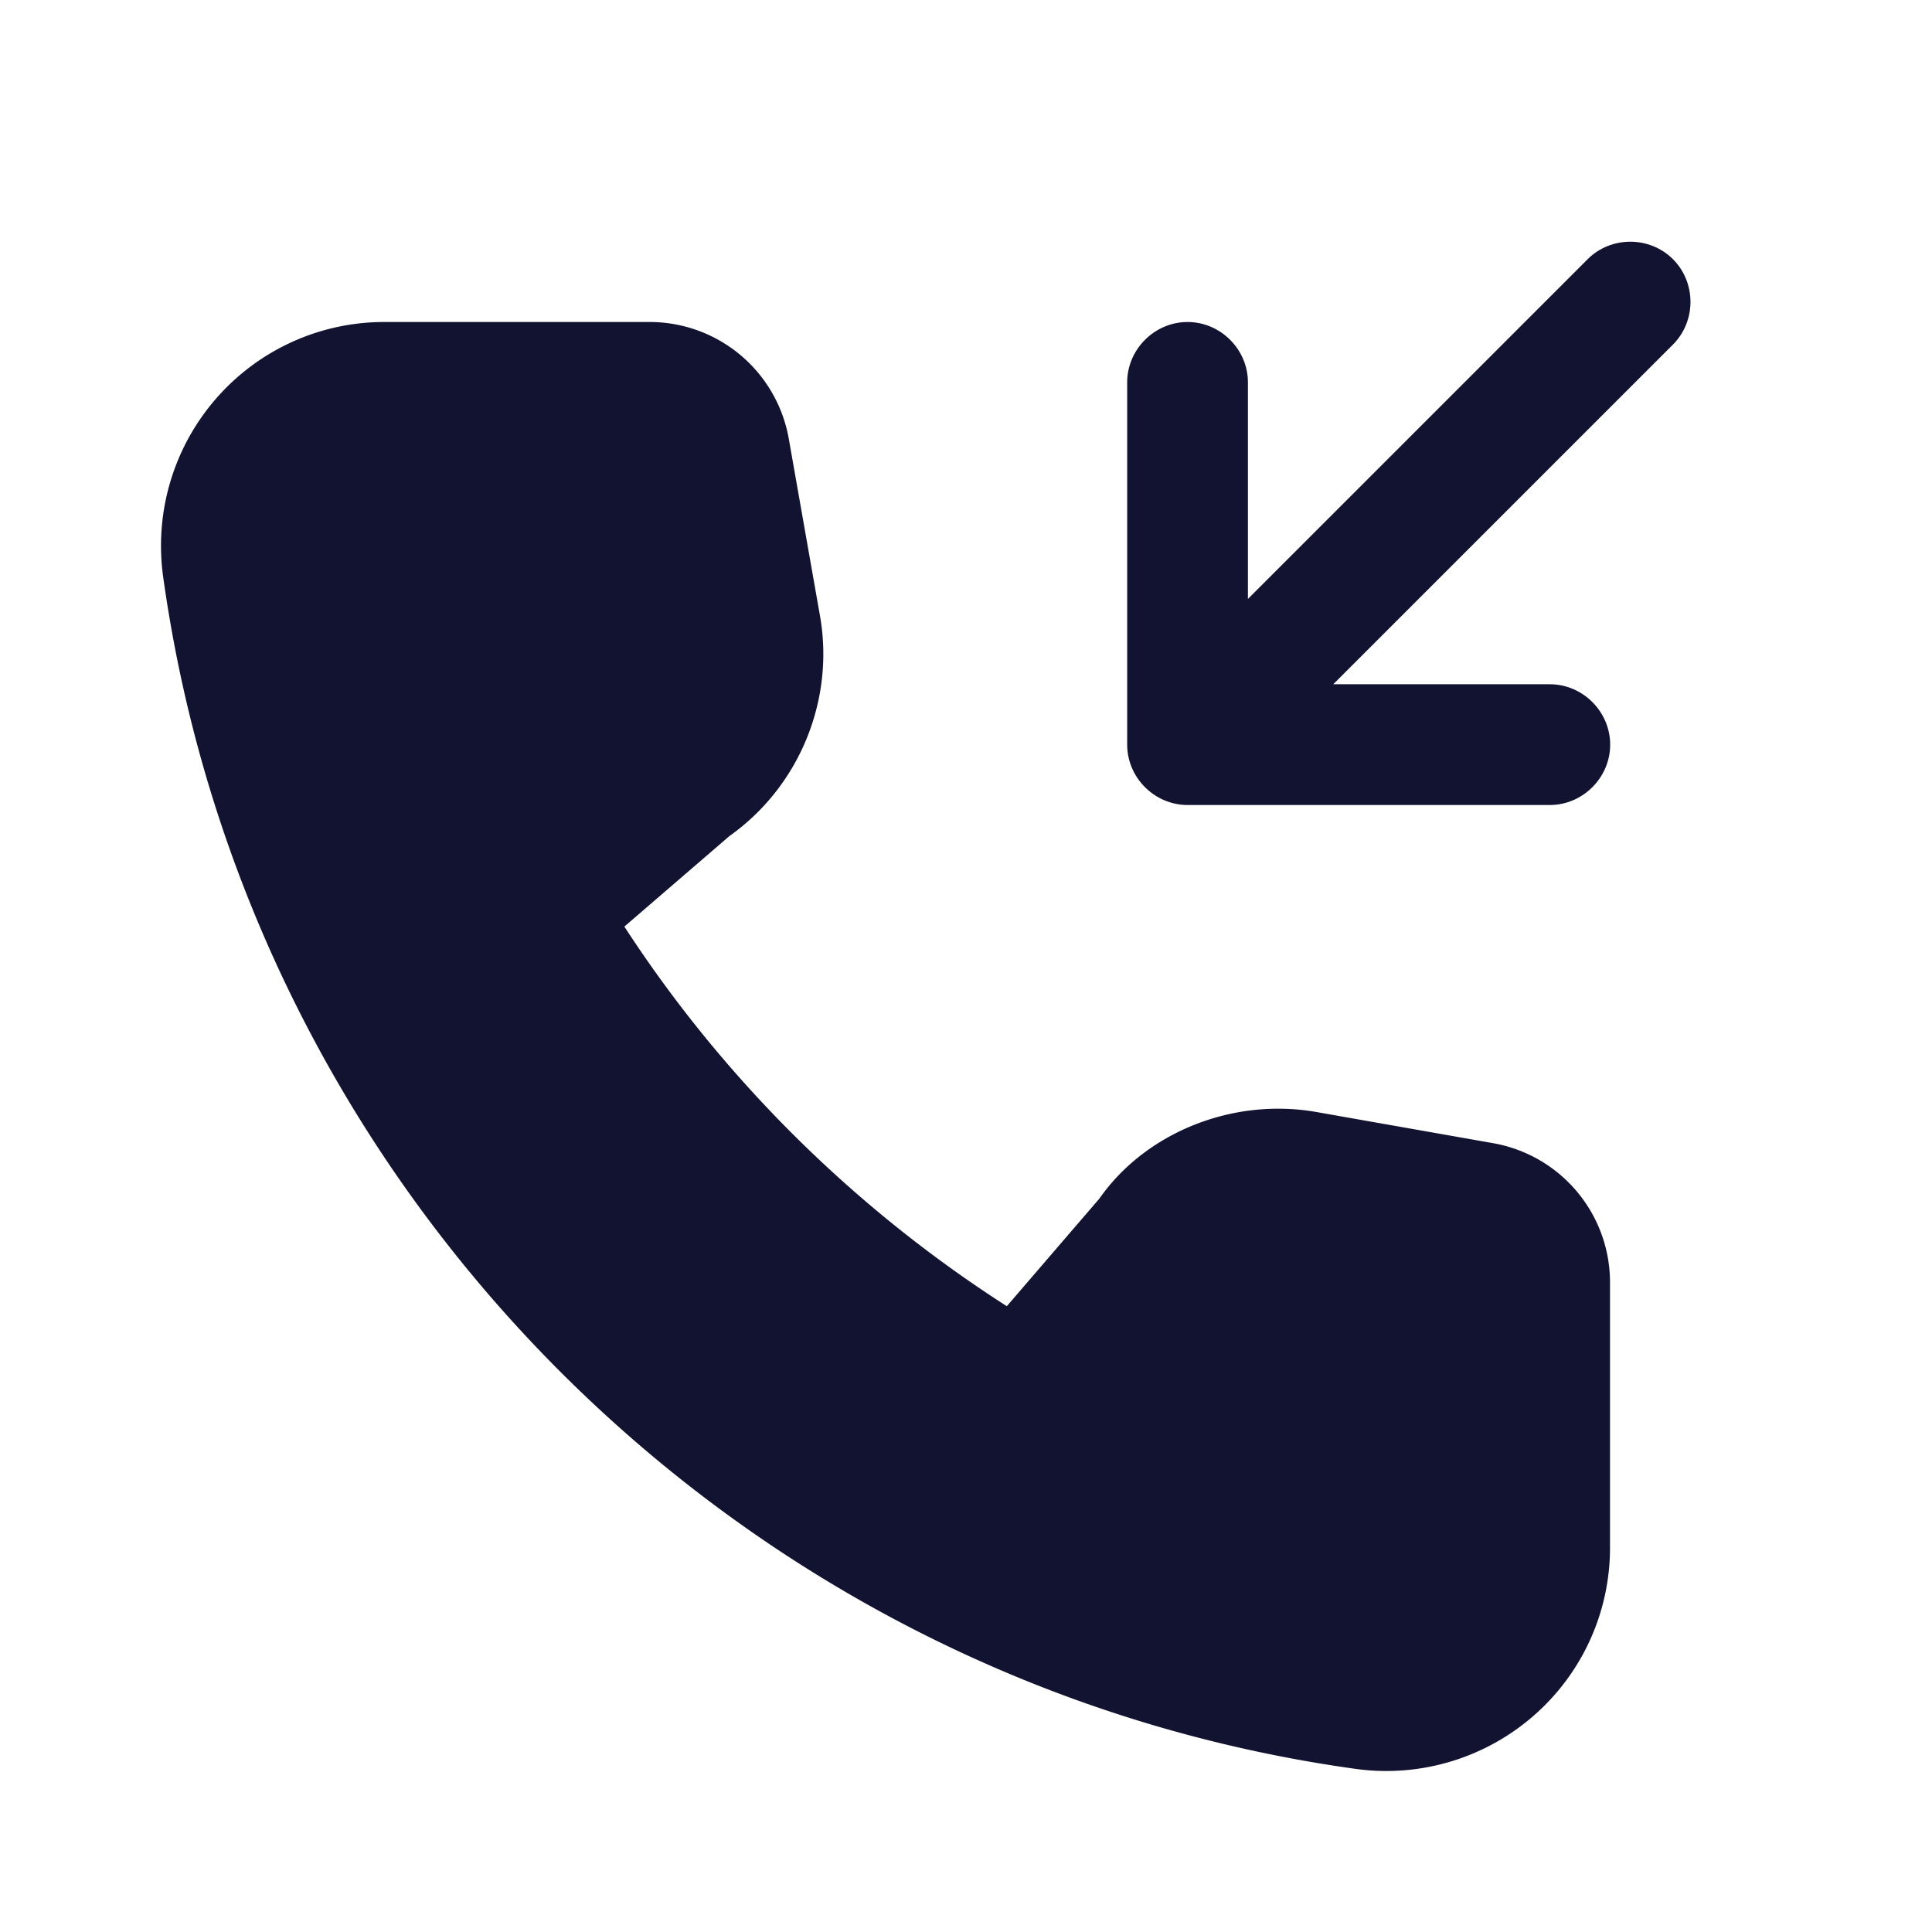 <svg xmlns="http://www.w3.org/2000/svg" width="500" height="500" style="width:100%;height:100%;transform:translate3d(0,0,0);content-visibility:visible" viewBox="0 0 500 500"><defs><clipPath id="c"><path d="M0 0h500v500H0z"/></clipPath><clipPath id="f"><path d="M0 0h500v500H0z"/></clipPath><clipPath id="d"><path d="M0 0h500v500H0z"/></clipPath><filter id="a" width="100%" height="100%" x="0%" y="0%" filterUnits="objectBoundingBox"><feComponentTransfer in="SourceGraphic"><feFuncA tableValues="1.0 0.0" type="table"/></feComponentTransfer></filter><mask id="e" mask-type="alpha"><g filter="url(#a)"><path fill="#fff" d="M0 0h500v500H0z" opacity="0"/><use xmlns:ns1="http://www.w3.org/1999/xlink" ns1:href="#b"/></g></mask><g id="b" class="primary design" style="display:none"><path fill-opacity="0" stroke-linecap="round" stroke-linejoin="round"/><path/></g></defs><g clip-path="url(#c)"><g clip-path="url(#d)" style="display:block"><g class="primary design" style="display:none"><path class="primary"/><path fill="none" class="primary"/></g><g class="primary design" mask="url(#e)" style="display:none"><path fill="none" class="primary"/><path class="primary"/><path class="primary"/></g><g class="primary design" style="display:none"><path fill="none" class="primary"/><path class="primary"/><path class="primary"/></g><g class="primary design" style="display:block"><path fill="none" stroke="#121331" stroke-width="2" d="M0 0" class="primary"/><path fill="#121331" d="M307.337 208.334h93.75c8.541 0 15.625-7.084 15.625-15.625s-7.084-15.625-15.625-15.625h-56.041l87.917-87.916c6.041-6.042 6.041-16.043 0-22.085-6.042-6.041-16.043-6.041-22.085 0L322.962 155V98.959c0-8.541-7.084-15.625-15.625-15.625s-15.625 7.084-15.625 15.625v93.75c0 8.541 7.084 15.625 15.625 15.625z" class="primary"/></g><g class="primary design" style="display:block"><path fill="none" stroke="#121331" stroke-width="2" d="M229.169 270.835" class="primary"/><path fill="#121331" d="m386.396 295.849-45.675-8.056c-21.79-3.835-44.291 5.381-56.173 22.369l-23.987 27.883c-39.632-25.421-73.506-59.041-98.978-98.246l27.181-23.417c18.107-12.828 27.303-35.218 23.437-57.058l-8.056-45.726a36.562 36.562 0 0 0-36.072-30.263H99.408c-16.663 0-32.511 7.223-43.477 19.806-11.027 12.655-16.012 29.439-13.713 46.081C64.394 308.727 191.286 435.61 350.771 457.776c2.665.376 5.331.559 7.996.559a58.007 58.007 0 0 0 38.086-14.262 57.65 57.65 0 0 0 19.816-43.487v-68.655c0-17.812-12.736-32.979-30.273-36.082z" class="primary"/></g><g class="primary design" style="display:none"><path fill="none" class="primary"/><path class="primary"/></g><g class="primary design" style="display:none"><path fill="none" class="primary"/><path class="primary"/></g><g class="primary design" style="display:none"><path fill="none" class="primary"/><path class="primary"/></g></g><g clip-path="url(#f)" style="display:none"><g class="primary design" style="display:none"><path class="primary"/><path fill="none" class="primary"/></g><g class="primary design" style="display:none"><path class="primary"/><path class="primary"/></g><g class="primary design" style="display:none"><path class="primary"/></g></g></g></svg>